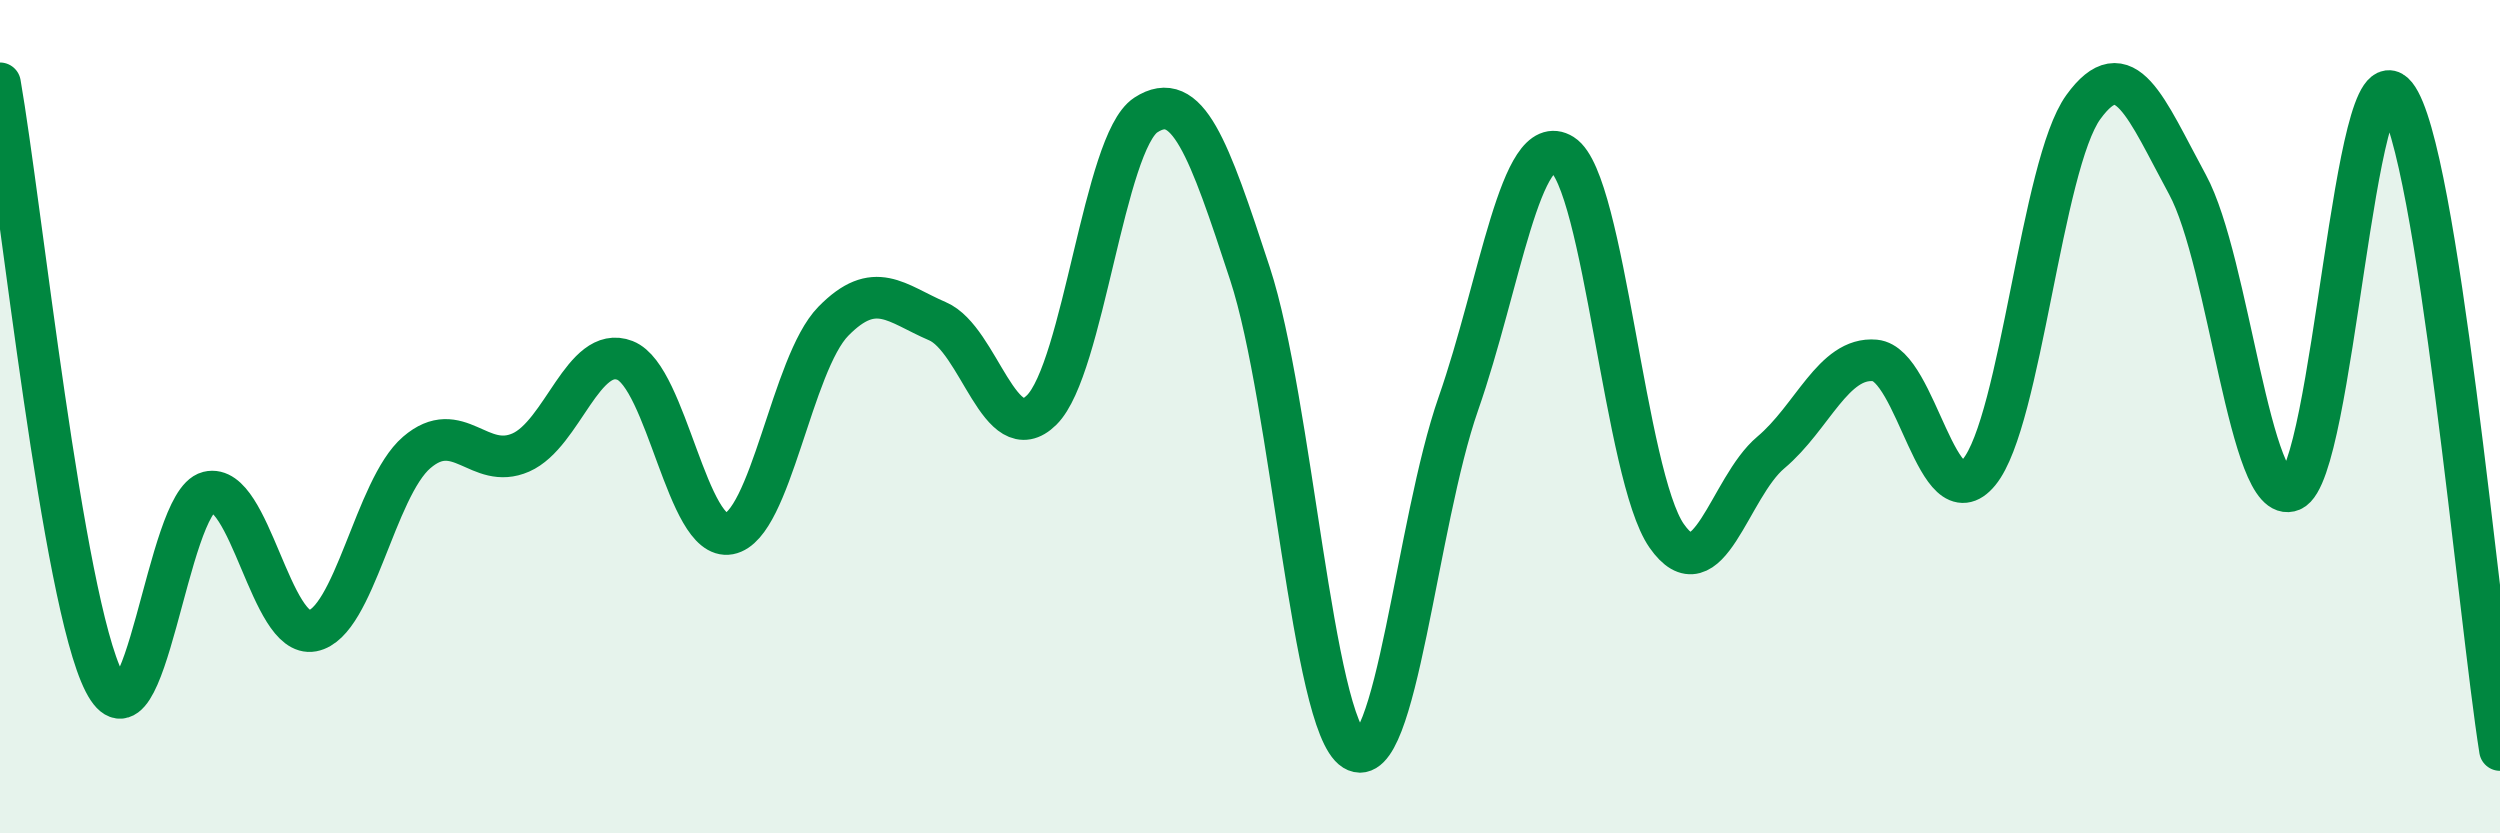 
    <svg width="60" height="20" viewBox="0 0 60 20" xmlns="http://www.w3.org/2000/svg">
      <path
        d="M 0,2 C 0.5,4.87 1.5,14.41 2.5,16.37 C 3.5,18.33 4,12.06 5,11.81 C 6,11.56 6.5,15.33 7.5,15.14 C 8.5,14.95 9,11.72 10,10.86 C 11,10 11.5,11.3 12.5,10.86 C 13.5,10.42 14,8.26 15,8.65 C 16,9.04 16.5,13 17.5,12.81 C 18.5,12.62 19,8.73 20,7.71 C 21,6.69 21.5,7.28 22.5,7.71 C 23.5,8.14 24,10.83 25,9.84 C 26,8.85 26.5,3.41 27.5,2.76 C 28.5,2.11 29,3.52 30,6.57 C 31,9.62 31.5,17.38 32.5,18 C 33.5,18.62 34,12.55 35,9.69 C 36,6.83 36.5,3.08 37.5,3.71 C 38.5,4.34 39,11.43 40,12.86 C 41,14.29 41.5,11.7 42.5,10.86 C 43.5,10.02 44,8.56 45,8.65 C 46,8.74 46.5,12.55 47.5,11.33 C 48.5,10.11 49,3.95 50,2.57 C 51,1.19 51.5,2.59 52.5,4.43 C 53.5,6.27 54,12.2 55,11.77 C 56,11.34 56.5,1.04 57.5,2.29 C 58.5,3.54 59.5,14.86 60,18L60 20L0 20Z"
        fill="#008740"
        opacity="0.1"
        stroke-linecap="round"
        stroke-linejoin="round"
      />
      <path
        d="M 0,2 C 0.5,4.87 1.5,14.41 2.5,16.37 C 3.5,18.33 4,12.06 5,11.81 C 6,11.56 6.5,15.33 7.5,15.14 C 8.5,14.95 9,11.72 10,10.86 C 11,10 11.5,11.3 12.5,10.86 C 13.5,10.42 14,8.26 15,8.65 C 16,9.04 16.5,13 17.5,12.81 C 18.5,12.62 19,8.73 20,7.71 C 21,6.69 21.5,7.28 22.5,7.71 C 23.5,8.14 24,10.83 25,9.84 C 26,8.85 26.5,3.41 27.5,2.76 C 28.5,2.11 29,3.52 30,6.57 C 31,9.62 31.5,17.38 32.5,18 C 33.5,18.62 34,12.55 35,9.69 C 36,6.83 36.5,3.08 37.5,3.71 C 38.5,4.34 39,11.43 40,12.86 C 41,14.29 41.5,11.7 42.5,10.86 C 43.5,10.02 44,8.56 45,8.65 C 46,8.74 46.5,12.55 47.5,11.33 C 48.5,10.11 49,3.95 50,2.57 C 51,1.19 51.5,2.59 52.5,4.43 C 53.5,6.27 54,12.2 55,11.77 C 56,11.34 56.5,1.04 57.5,2.29 C 58.5,3.54 59.5,14.86 60,18"
        stroke="#008740"
        stroke-width="1"
        fill="none"
        stroke-linecap="round"
        stroke-linejoin="round"
      />
    </svg>
  